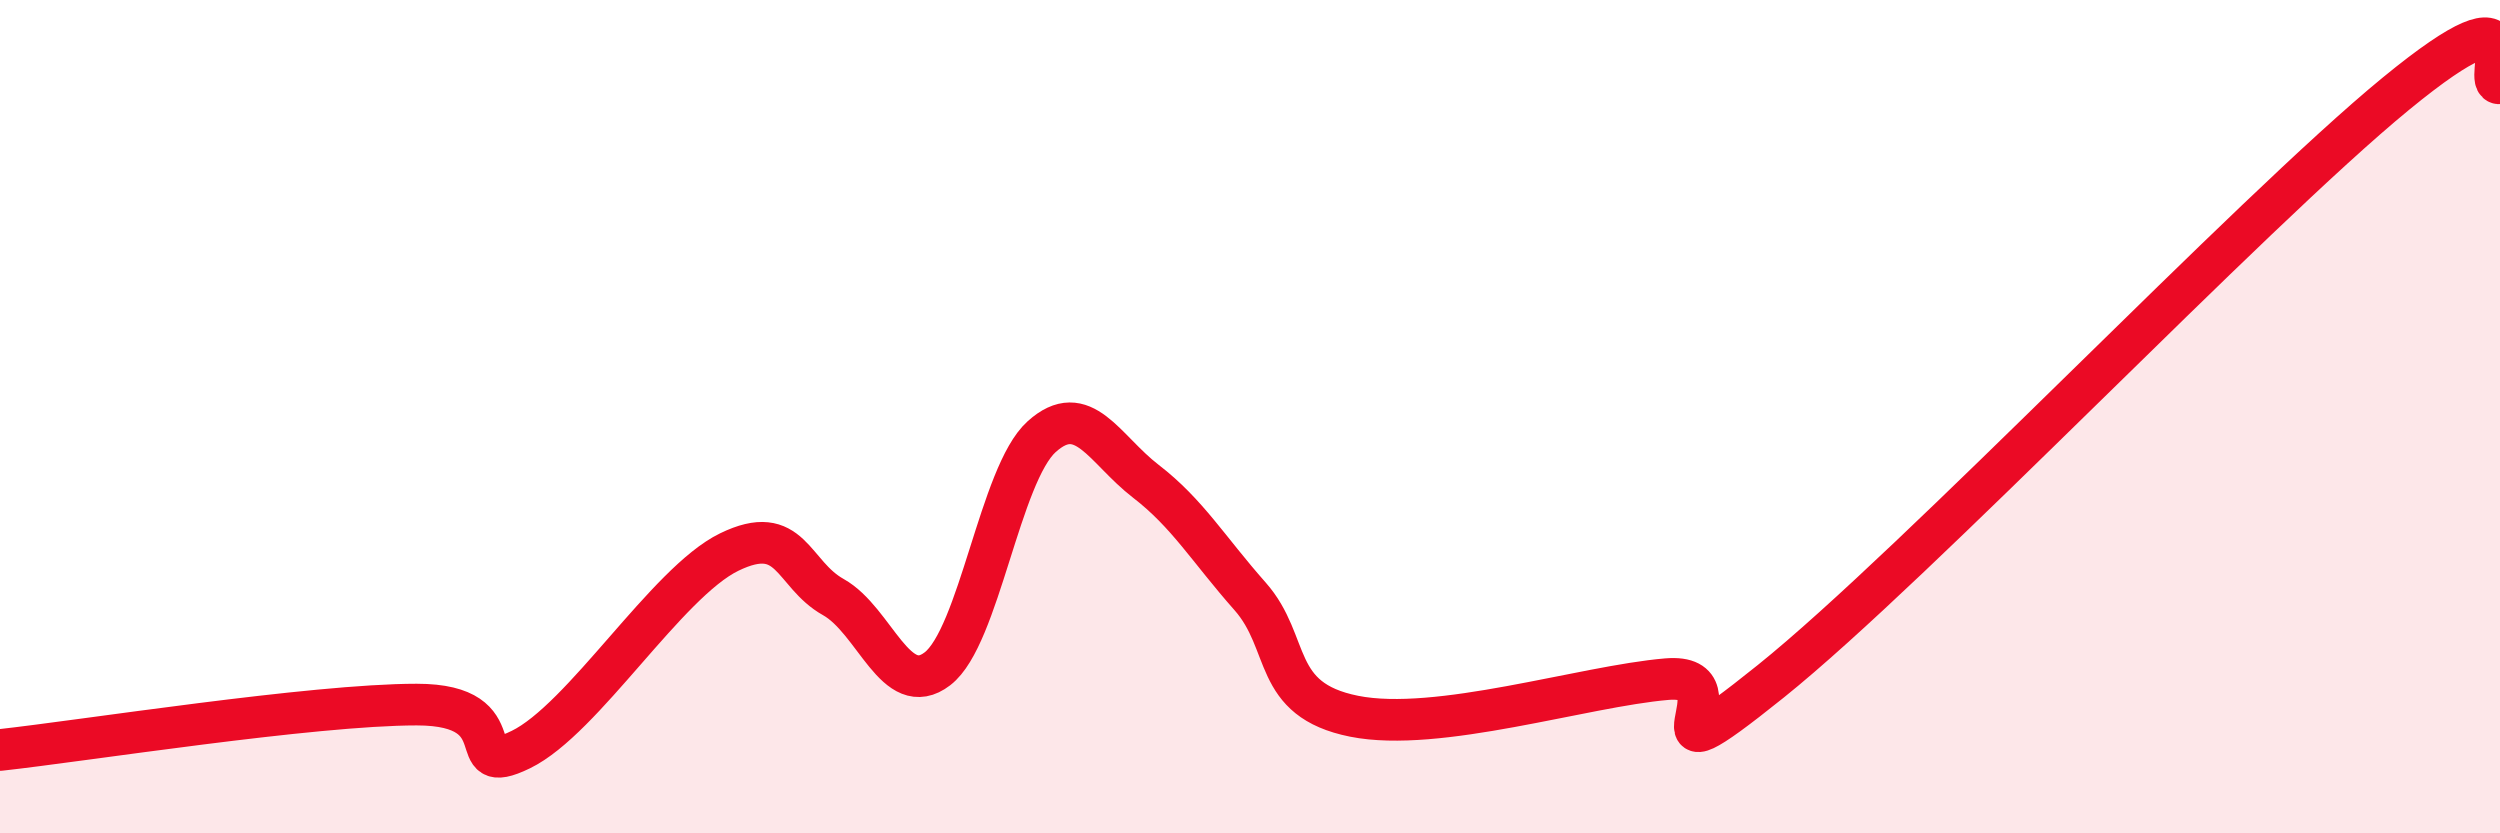 
    <svg width="60" height="20" viewBox="0 0 60 20" xmlns="http://www.w3.org/2000/svg">
      <path
        d="M 0,18 C 2,17.78 7.5,16.91 10,16.91 C 12.5,16.91 11,18.72 12.5,17.99 C 14,17.26 16,13.98 17.5,13.25 C 19,12.52 19,13.77 20,14.33 C 21,14.89 21.5,16.82 22.5,16.05 C 23.5,15.28 24,11.38 25,10.48 C 26,9.58 26.5,10.78 27.5,11.55 C 28.5,12.32 29,13.18 30,14.31 C 31,15.44 30.5,16.79 32.5,17.19 C 34.5,17.59 38,16.47 40,16.3 C 42,16.13 39,19.16 42.5,16.35 C 46,13.54 54,5.12 57.5,2.25 C 61,-0.62 59.5,2.05 60,2L60 20L0 20Z"
        fill="#EB0A25"
        opacity="0.1"
        stroke-linecap="round"
        stroke-linejoin="round"
      />
      <path
        d="M 0,18 C 2,17.78 7.5,16.91 10,16.91 C 12.5,16.91 11,18.72 12.5,17.99 C 14,17.26 16,13.98 17.5,13.25 C 19,12.52 19,13.77 20,14.33 C 21,14.89 21.5,16.82 22.5,16.05 C 23.5,15.28 24,11.38 25,10.48 C 26,9.58 26.5,10.78 27.5,11.55 C 28.5,12.32 29,13.18 30,14.31 C 31,15.44 30.5,16.79 32.5,17.19 C 34.5,17.59 38,16.47 40,16.3 C 42,16.13 39,19.16 42.5,16.35 C 46,13.54 54,5.12 57.5,2.25 C 61,-0.62 59.5,2.05 60,2"
        stroke="#EB0A25"
        stroke-width="1"
        fill="none"
        stroke-linecap="round"
        stroke-linejoin="round"
      />
    </svg>
  